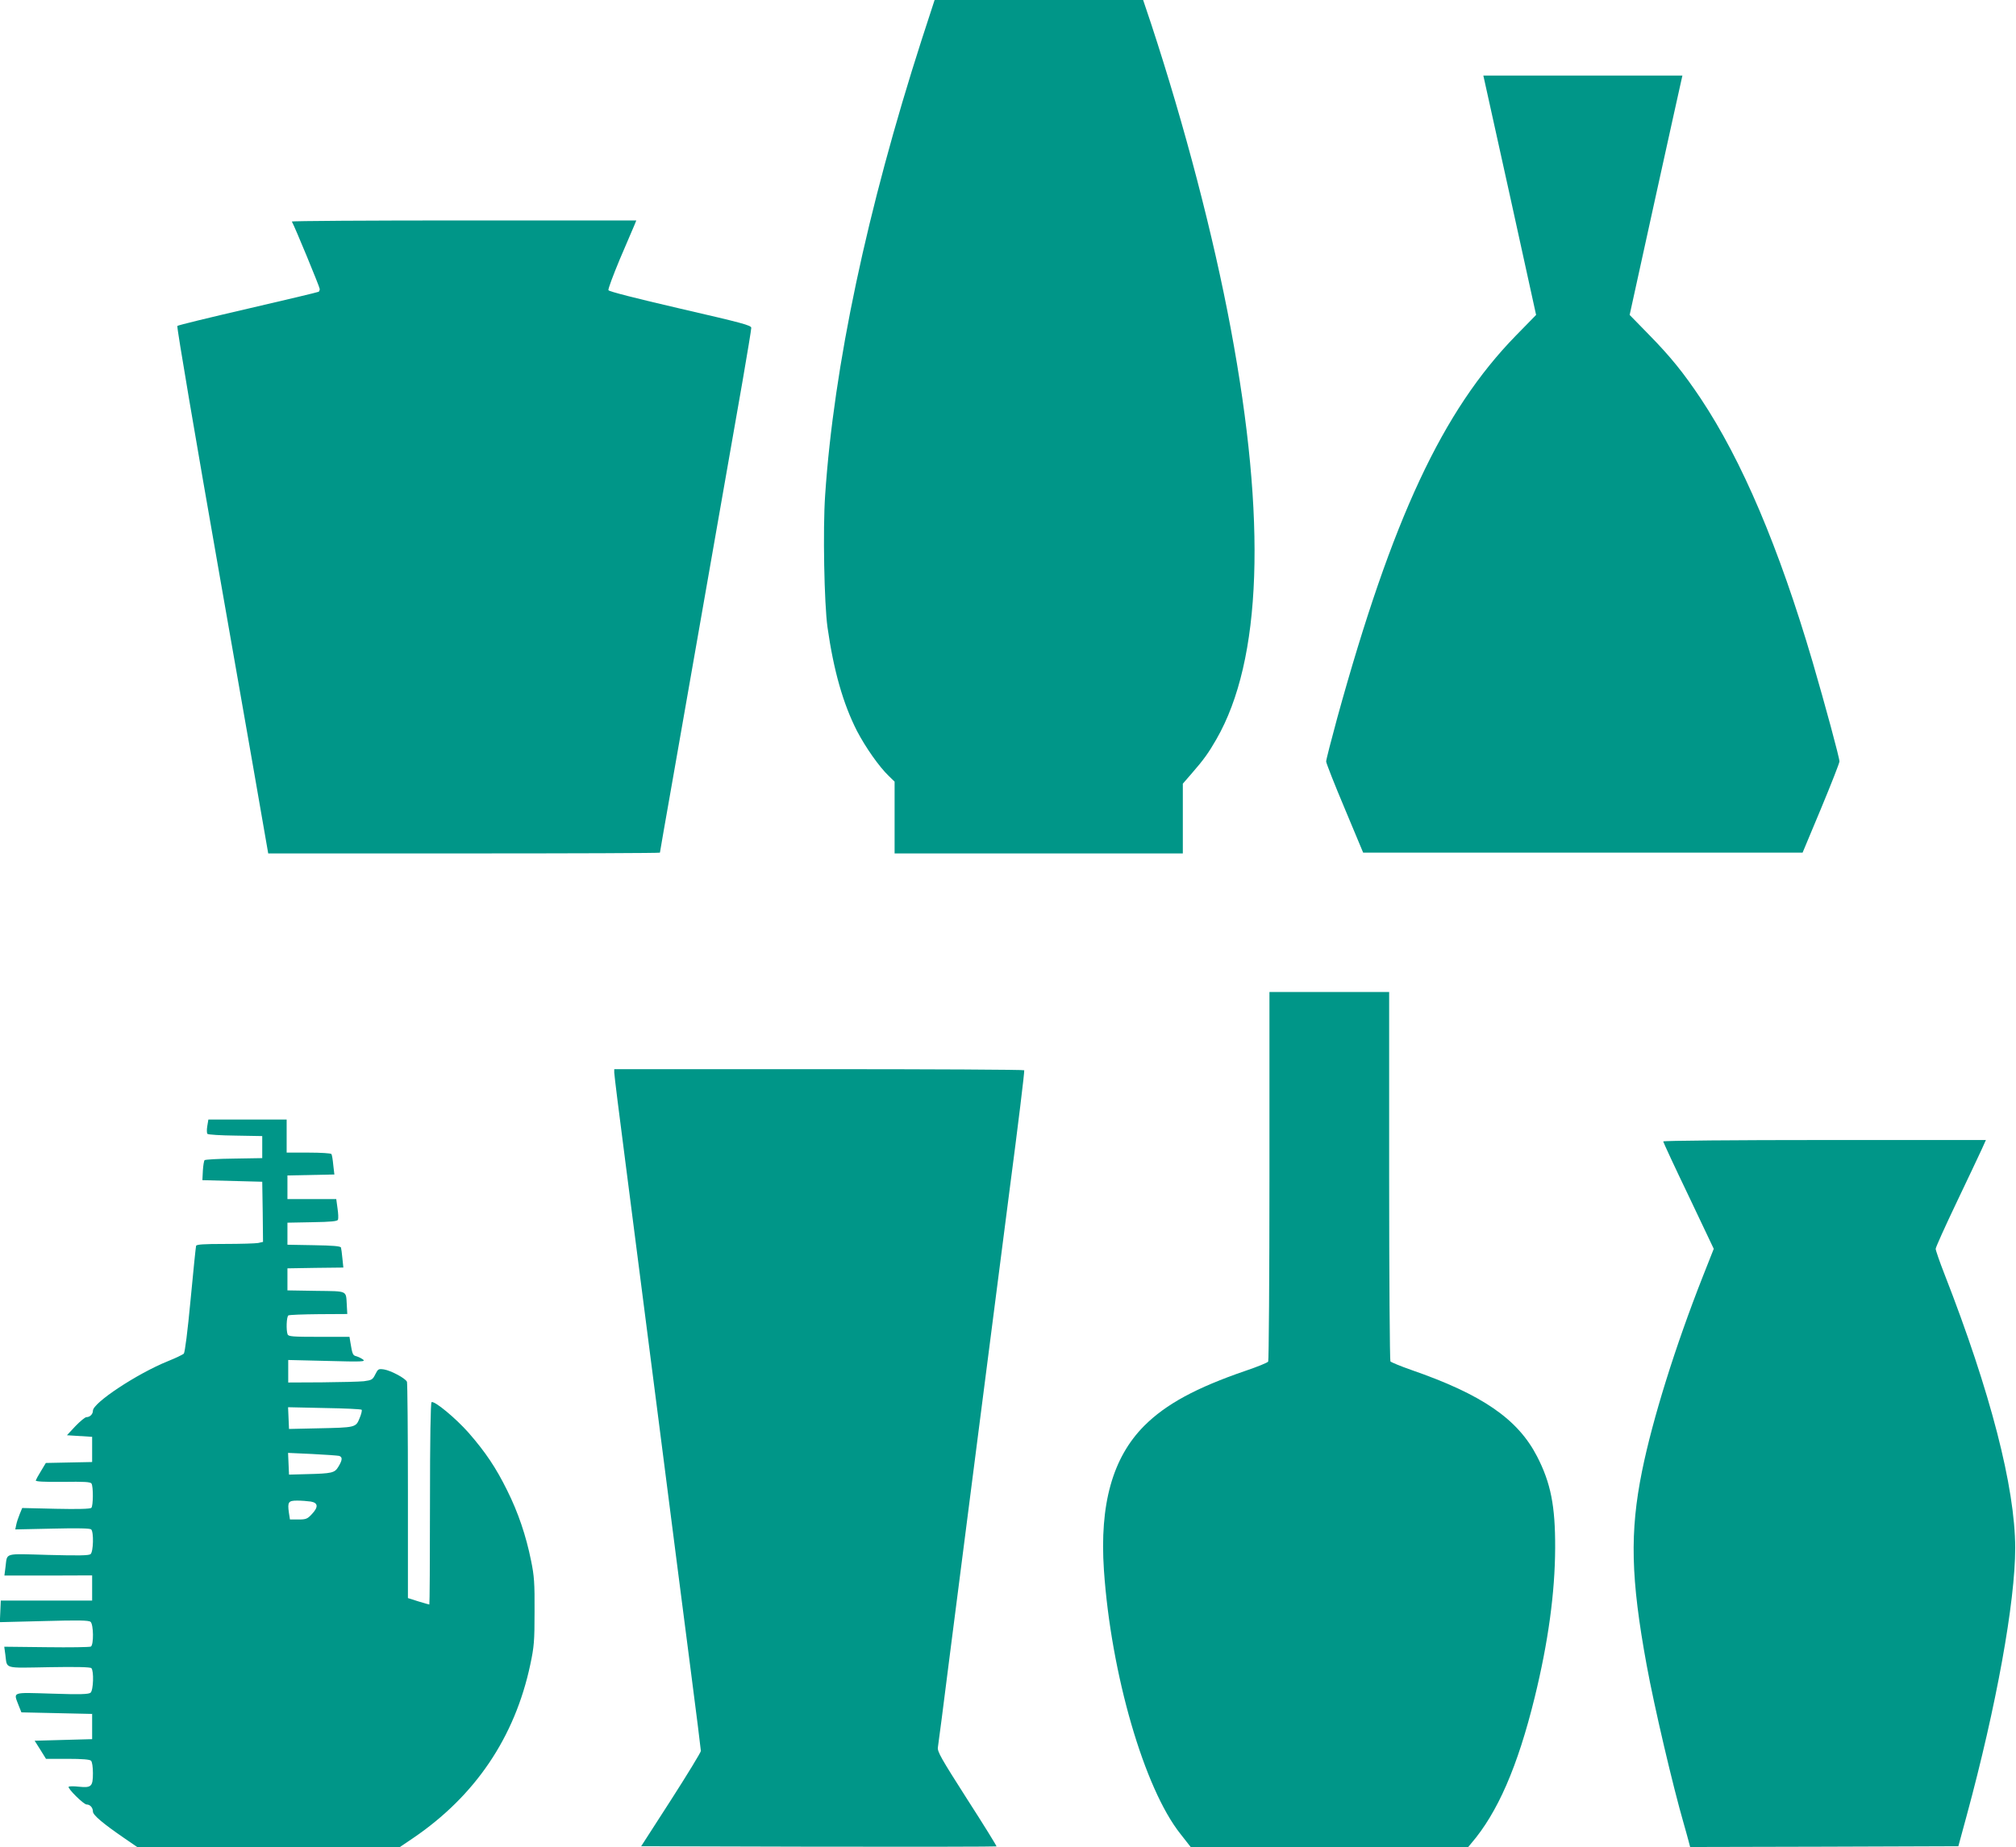<?xml version="1.0" standalone="no"?>
<!DOCTYPE svg PUBLIC "-//W3C//DTD SVG 20010904//EN"
 "http://www.w3.org/TR/2001/REC-SVG-20010904/DTD/svg10.dtd">
<svg version="1.0" xmlns="http://www.w3.org/2000/svg"
 width="1280pt" height="1173pt" viewBox="0 0 1280 1173"
 preserveAspectRatio="xMidYMid meet">
<g transform="translate(0,1173) scale(0.1,-0.1)"
fill="#009688" stroke="none">
<path d="M5852 11478 c-347 -1078 -558 -2074 -613 -2893 -15 -216 -6 -689 15
-839 39 -275 99 -485 187 -658 55 -105 141 -228 203 -287 l36 -35 0 -228 0
-228 915 0 915 0 0 221 0 222 53 61 c81 93 110 134 160 221 289 502 320 1386
91 2610 -110 589 -292 1285 -505 1933 l-51 152 -662 0 -662 0 -82 -252z"/>
<path d="M9423 11228 c3 -13 78 -355 168 -760 l162 -738 -129 -132 c-466 -478
-784 -1160 -1134 -2429 -38 -140 -70 -264 -70 -275 0 -10 53 -145 118 -299
l117 -280 1395 0 1395 0 117 280 c64 154 117 289 117 299 1 21 -91 360 -170
631 -215 731 -449 1280 -710 1673 -111 166 -192 266 -328 405 l-124 127 162
738 c89 405 165 747 168 760 l5 22 -632 0 -632 0 5 -22z"/>
<path d="M1853 10323 c16 -26 177 -416 177 -428 0 -7 -3 -16 -7 -18 -5 -3
-206 -51 -448 -107 -242 -56 -444 -105 -449 -110 -5 -5 114 -706 274 -1617
155 -884 287 -1636 292 -1670 l11 -63 1243 0 c684 0 1244 2 1244 5 0 3 36 209
80 458 79 450 339 1934 445 2539 30 174 55 325 55 336 0 16 -57 31 -451 122
-285 66 -453 109 -456 117 -3 7 30 95 72 196 43 100 84 197 92 215 l13 32
-1095 0 c-603 0 -1094 -3 -1092 -7z"/>
<path d="M8060 4263 c0 -643 -4 -1173 -8 -1180 -4 -7 -68 -33 -142 -58 -315
-108 -507 -212 -645 -350 -201 -202 -284 -498 -256 -916 45 -660 256 -1387
486 -1676 l65 -83 881 0 881 0 19 23 c167 194 295 487 403 927 86 351 129 665
130 950 1 267 -28 412 -115 581 -123 238 -349 393 -799 549 -69 24 -128 49
-132 54 -4 6 -8 536 -8 1179 l0 1167 -380 0 -380 0 0 -1167z"/>
<path d="M3900 4918 c0 -12 31 -265 70 -562 38 -298 133 -1033 210 -1634 77
-601 169 -1319 205 -1595 36 -276 65 -509 65 -517 0 -8 -85 -148 -189 -310
l-190 -295 1126 -3 c620 -1 1128 0 1130 2 2 2 -82 138 -187 301 -166 260 -190
302 -185 329 3 17 37 279 75 581 91 714 256 1992 379 2950 55 418 97 763 94
768 -2 4 -589 7 -1304 7 l-1299 0 0 -22z"/>
<path d="M1316 4578 c-4 -23 -3 -45 1 -49 5 -5 85 -10 178 -11 l170 -3 0 -70
0 -70 -180 -3 c-99 -1 -183 -6 -186 -10 -4 -4 -9 -34 -11 -67 l-3 -60 190 -5
190 -5 3 -191 2 -191 -31 -7 c-17 -3 -112 -6 -211 -6 -134 0 -180 -3 -183 -12
-2 -7 -18 -161 -35 -343 -19 -202 -36 -334 -43 -342 -7 -6 -52 -28 -102 -48
-195 -79 -475 -264 -475 -314 0 -22 -19 -41 -41 -41 -9 0 -40 -26 -70 -57
l-54 -58 80 -5 80 -5 0 -80 0 -80 -147 -3 -147 -3 -30 -50 c-17 -27 -32 -55
-34 -61 -1 -7 49 -10 172 -9 135 2 176 0 182 -11 12 -19 11 -142 -1 -154 -7
-7 -86 -9 -225 -6 l-214 5 -16 -39 c-9 -22 -19 -52 -22 -68 l-6 -29 236 5
c162 4 239 2 246 -5 17 -17 14 -142 -4 -157 -11 -9 -74 -10 -268 -5 -286 8
-260 16 -272 -76 l-7 -55 279 0 278 1 0 -80 0 -80 -290 0 -290 0 -3 -69 -3
-68 280 7 c219 6 284 5 296 -5 19 -16 21 -145 2 -157 -6 -4 -133 -6 -281 -4
l-269 3 7 -51 c12 -92 -14 -84 277 -79 171 3 262 1 269 -6 17 -17 13 -141 -5
-156 -12 -10 -66 -12 -245 -6 -260 8 -245 13 -212 -74 l18 -45 224 -5 225 -5
0 -80 0 -80 -183 -5 -182 -5 36 -57 36 -58 137 0 c93 0 141 -4 149 -12 7 -7
12 -40 12 -79 0 -85 -10 -94 -89 -86 -32 4 -61 3 -65 0 -9 -10 95 -113 114
-113 22 0 40 -20 40 -45 0 -22 64 -76 198 -168 l83 -57 834 0 834 0 83 56
c396 269 647 641 745 1103 24 113 27 148 27 336 1 180 -2 226 -22 323 -32 159
-82 307 -152 447 -70 142 -136 241 -244 365 -82 93 -218 206 -236 195 -6 -4
-10 -231 -10 -646 0 -351 -2 -639 -4 -639 -2 0 -34 9 -70 20 l-66 21 0 679 c0
373 -3 685 -6 694 -8 22 -102 72 -146 79 -35 5 -38 3 -55 -31 -17 -34 -22 -37
-73 -44 -30 -3 -151 -6 -267 -7 l-213 -1 0 72 0 71 248 -6 c222 -6 245 -5 227
9 -11 8 -30 17 -43 21 -22 5 -25 13 -37 86 l-6 37 -193 0 c-168 0 -195 2 -200
16 -10 27 -7 112 5 120 7 4 93 7 193 8 l181 1 -3 55 c-6 97 10 89 -195 92
l-182 3 0 70 0 70 178 3 177 2 -6 58 c-3 31 -7 63 -9 69 -3 9 -50 13 -172 15
l-168 3 0 70 0 70 158 3 c122 2 159 6 163 16 3 8 2 40 -3 72 l-8 59 -155 0
-155 0 0 75 0 75 149 3 149 3 -7 60 c-3 33 -8 65 -12 70 -3 5 -68 9 -145 9
l-139 0 0 105 0 105 -249 0 -248 0 -7 -42z m980 -1801 c4 -3 -2 -28 -13 -54
-24 -59 -25 -59 -266 -64 l-182 -4 -3 69 -3 69 230 -5 c127 -2 233 -7 237 -11z
m-143 -293 c22 -7 22 -25 -4 -68 -24 -40 -38 -44 -204 -48 l-110 -3 -3 69 -3
69 153 -7 c84 -4 161 -10 171 -12z m-180 -290 c47 -8 50 -35 6 -81 -27 -29
-36 -33 -84 -33 l-54 0 -7 45 c-9 66 -3 75 53 75 26 0 65 -3 86 -6z"/>
<path d="M10560 4481 c0 -4 72 -160 161 -345 l160 -337 -70 -177 c-174 -442
-318 -903 -385 -1233 -79 -390 -72 -683 29 -1234 48 -263 167 -770 235 -1005
10 -36 24 -84 30 -108 l11 -42 851 2 852 3 53 195 c188 693 308 1356 308 1700
-1 385 -157 990 -449 1738 -31 79 -56 152 -56 161 0 9 59 140 131 291 72 151
144 303 160 338 l28 62 -1024 0 c-565 0 -1025 -4 -1025 -9z"/>
</g>
</svg>
